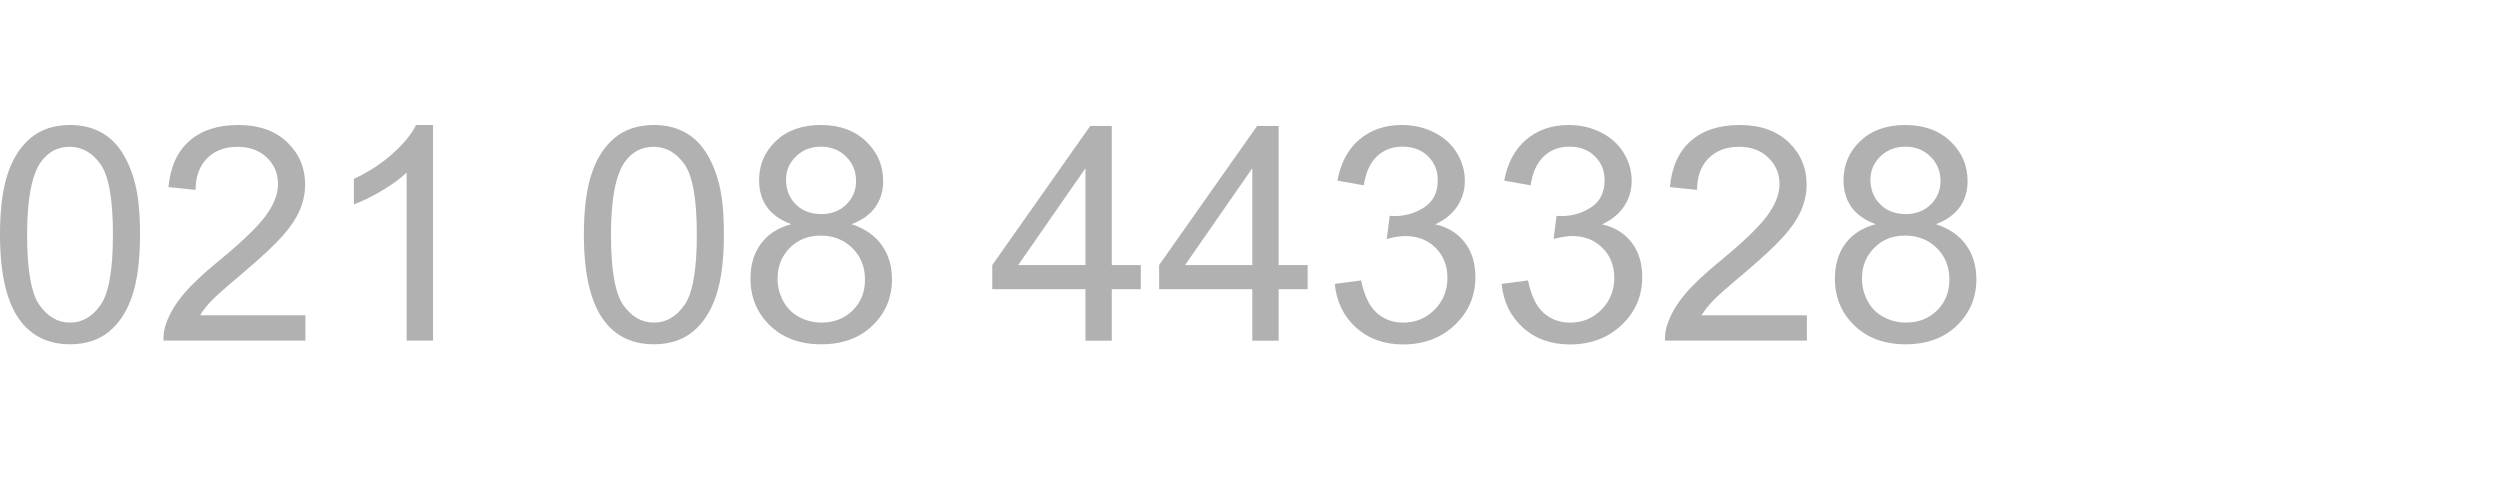 <svg version="1.1"
	 xmlns="http://www.w3.org/2000/svg"
	 viewBox="0 -5 100 20"
	 fill="#b1b1b1"
>
<path d="M0,4.389c0-1.016,0.104-1.833,0.313-2.452s0.52-1.097,0.932-1.433S2.176,0,2.801,0c0.461,0,0.865,0.093,1.213,0.278
	s0.635,0.453,0.861,0.803s0.404,0.775,0.533,1.277s0.193,1.179,0.193,2.03c0,1.008-0.104,1.821-0.311,2.44S4.774,7.927,4.362,8.265
	S3.43,8.771,2.801,8.771c-0.828,0-1.479-0.297-1.951-0.891C0.283,7.166,0,6.002,0,4.389z M1.084,4.389
	c0,1.41,0.165,2.349,0.495,2.815s0.737,0.7,1.222,0.7S3.692,7.67,4.022,7.201s0.495-1.406,0.495-2.813
	c0-1.414-0.165-2.354-0.495-2.818S3.281,0.873,2.789,0.873c-0.484,0-0.871,0.205-1.16,0.615C1.266,2.012,1.084,2.979,1.084,4.389z"
	/>
<path d="M12.217,7.611v1.014H6.539C6.531,8.371,6.572,8.127,6.662,7.893C6.807,7.506,7.038,7.125,7.356,6.75s0.778-0.809,1.38-1.301
	c0.934-0.766,1.564-1.372,1.893-1.819s0.492-0.87,0.492-1.269c0-0.418-0.149-0.771-0.448-1.058S9.984,0.873,9.504,0.873
	c-0.508,0-0.914,0.152-1.219,0.457S7.826,2.057,7.822,2.596L6.738,2.484C6.813,1.676,7.092,1.06,7.576,0.636S8.711,0,9.527,0
	c0.824,0,1.477,0.229,1.957,0.686s0.721,1.023,0.721,1.699c0,0.344-0.07,0.682-0.211,1.014s-0.374,0.682-0.7,1.049
	s-0.868,0.871-1.626,1.512C9.035,6.49,8.629,6.851,8.449,7.04S8.121,7.42,8.004,7.611H12.217z"/>
<path d="M17.32,8.625h-1.055V1.904c-0.254,0.242-0.587,0.484-0.999,0.727s-0.782,0.424-1.11,0.545v-1.02
	c0.59-0.277,1.105-0.613,1.547-1.008S16.457,0.371,16.641,0h0.68V8.625z"/>
<path d="M23.355,4.389c0-1.016,0.104-1.833,0.313-2.452s0.52-1.097,0.932-1.433S25.531,0,26.156,0c0.461,0,0.865,0.093,1.213,0.278
	s0.635,0.453,0.861,0.803s0.404,0.775,0.533,1.277s0.193,1.179,0.193,2.03c0,1.008-0.104,1.821-0.311,2.44s-0.517,1.098-0.929,1.436
	s-0.933,0.507-1.562,0.507c-0.828,0-1.479-0.297-1.951-0.891C23.639,7.166,23.355,6.002,23.355,4.389z M24.439,4.389
	c0,1.41,0.165,2.349,0.495,2.815s0.737,0.7,1.222,0.7s0.892-0.234,1.222-0.703s0.495-1.406,0.495-2.813
	c0-1.414-0.165-2.354-0.495-2.818s-0.741-0.697-1.233-0.697c-0.484,0-0.871,0.205-1.16,0.615
	C24.621,2.012,24.439,2.979,24.439,4.389z"/>
<path d="M31.652,3.967c-0.438-0.16-0.762-0.389-0.973-0.686s-0.316-0.652-0.316-1.066c0-0.625,0.225-1.15,0.674-1.576
	S32.084,0,32.83,0c0.75,0,1.354,0.218,1.811,0.653s0.686,0.966,0.686,1.591c0,0.398-0.104,0.745-0.313,1.04
	s-0.526,0.522-0.952,0.683c0.527,0.172,0.929,0.449,1.204,0.832s0.413,0.84,0.413,1.371c0,0.734-0.26,1.352-0.779,1.852
	s-1.203,0.75-2.051,0.75s-1.531-0.251-2.051-0.753s-0.779-1.128-0.779-1.878c0-0.559,0.142-1.026,0.425-1.403
	S31.129,4.104,31.652,3.967z M31.102,6.146c0,0.301,0.071,0.592,0.214,0.873s0.354,0.499,0.636,0.653s0.584,0.231,0.908,0.231
	c0.504,0,0.92-0.162,1.248-0.486S34.6,6.682,34.6,6.182c0-0.508-0.169-0.928-0.507-1.26s-0.761-0.498-1.269-0.498
	c-0.496,0-0.907,0.164-1.233,0.492S31.102,5.654,31.102,6.146z M31.441,2.18c0,0.406,0.131,0.738,0.393,0.996
	s0.602,0.387,1.02,0.387c0.406,0,0.739-0.128,0.999-0.384s0.39-0.569,0.39-0.94c0-0.387-0.134-0.712-0.401-0.976
	s-0.601-0.396-0.999-0.396c-0.402,0-0.736,0.129-1.002,0.387S31.441,1.82,31.441,2.18z"/>
<path d="M43.418,8.625V6.568h-3.727V5.602l3.92-5.566h0.861v5.566h1.16v0.967h-1.16v2.057H43.418z M43.418,5.602V1.729l-2.689,3.873
	H43.418z"/>
<path d="M50.092,8.625V6.568h-3.727V5.602l3.92-5.566h0.861v5.566h1.16v0.967h-1.16v2.057H50.092z M50.092,5.602V1.729l-2.689,3.873
	H50.092z"/>
<path d="M53.391,6.357l1.055-0.141c0.121,0.598,0.326,1.028,0.617,1.292s0.646,0.396,1.064,0.396c0.496,0,0.914-0.172,1.256-0.516
	s0.514-0.77,0.514-1.277c0-0.484-0.158-0.884-0.475-1.198s-0.719-0.472-1.207-0.472c-0.199,0-0.447,0.039-0.744,0.117l0.117-0.926
	c0.07,0.008,0.127,0.012,0.17,0.012c0.449,0,0.854-0.117,1.213-0.352s0.539-0.596,0.539-1.084c0-0.387-0.131-0.707-0.393-0.961
	s-0.6-0.381-1.014-0.381c-0.41,0-0.752,0.129-1.025,0.387s-0.449,0.645-0.527,1.16l-1.055-0.188
	c0.129-0.707,0.422-1.255,0.879-1.644S55.401,0,56.081,0c0.469,0,0.9,0.101,1.295,0.302s0.695,0.476,0.904,0.823
	s0.314,0.717,0.314,1.107c0,0.371-0.1,0.709-0.299,1.014s-0.494,0.547-0.885,0.727c0.508,0.117,0.902,0.36,1.184,0.729
	s0.422,0.831,0.422,1.386c0,0.75-0.273,1.386-0.82,1.907s-1.238,0.782-2.074,0.782c-0.754,0-1.381-0.225-1.879-0.674
	S53.461,7.072,53.391,6.357z"/>
<path d="M60.065,6.357l1.055-0.141c0.121,0.598,0.326,1.028,0.617,1.292s0.646,0.396,1.064,0.396c0.496,0,0.914-0.172,1.256-0.516
	s0.514-0.77,0.514-1.277c0-0.484-0.158-0.884-0.475-1.198s-0.719-0.472-1.207-0.472c-0.199,0-0.447,0.039-0.744,0.117l0.117-0.926
	c0.07,0.008,0.127,0.012,0.17,0.012c0.449,0,0.854-0.117,1.213-0.352s0.539-0.596,0.539-1.084c0-0.387-0.131-0.707-0.393-0.961
	s-0.6-0.381-1.014-0.381c-0.41,0-0.752,0.129-1.025,0.387s-0.449,0.645-0.527,1.16L60.17,2.227c0.129-0.707,0.422-1.255,0.879-1.644
	S62.075,0,62.754,0c0.469,0,0.9,0.101,1.295,0.302s0.695,0.476,0.904,0.823s0.314,0.717,0.314,1.107c0,0.371-0.1,0.709-0.299,1.014
	s-0.494,0.547-0.885,0.727c0.508,0.117,0.902,0.36,1.184,0.729s0.422,0.831,0.422,1.386c0,0.75-0.273,1.386-0.82,1.907
	s-1.238,0.782-2.074,0.782c-0.754,0-1.381-0.225-1.879-0.674S60.135,7.072,60.065,6.357z"/>
<path d="M72.276,7.611v1.014h-5.678c-0.008-0.254,0.033-0.498,0.123-0.732c0.145-0.387,0.375-0.768,0.693-1.143
	s0.779-0.809,1.381-1.301c0.934-0.766,1.564-1.372,1.893-1.819s0.492-0.87,0.492-1.269c0-0.418-0.15-0.771-0.449-1.058
	s-0.688-0.431-1.168-0.431c-0.508,0-0.914,0.152-1.219,0.457s-0.459,0.727-0.463,1.266l-1.084-0.111
	c0.074-0.809,0.354-1.425,0.838-1.849S68.77,0,69.586,0c0.824,0,1.477,0.229,1.957,0.686s0.721,1.023,0.721,1.699
	c0,0.344-0.07,0.682-0.211,1.014s-0.375,0.682-0.701,1.049s-0.867,0.871-1.625,1.512c-0.633,0.531-1.039,0.892-1.219,1.081
	s-0.328,0.38-0.445,0.571H72.276z"/>
<path d="M75.029,3.967c-0.438-0.16-0.761-0.389-0.972-0.686s-0.316-0.652-0.316-1.066c0-0.625,0.225-1.15,0.673-1.576
	C74.863,0.213,75.46,0,76.207,0c0.75,0,1.354,0.218,1.811,0.653s0.686,0.966,0.686,1.591c0,0.398-0.104,0.745-0.313,1.04
	c-0.21,0.295-0.527,0.522-0.953,0.683c0.527,0.172,0.93,0.449,1.205,0.832s0.412,0.84,0.412,1.371c0,0.734-0.26,1.352-0.779,1.852
	s-1.203,0.75-2.051,0.75s-1.531-0.251-2.05-0.753c-0.52-0.502-0.779-1.128-0.779-1.878c0-0.559,0.141-1.026,0.424-1.403
	S74.505,4.104,75.029,3.967z M74.478,6.146c0,0.301,0.071,0.592,0.215,0.873c0.142,0.281,0.354,0.499,0.635,0.653
	s0.584,0.231,0.908,0.231c0.504,0,0.92-0.162,1.248-0.486s0.492-0.736,0.492-1.236c0-0.508-0.169-0.928-0.506-1.26
	c-0.339-0.332-0.762-0.498-1.27-0.498c-0.496,0-0.907,0.164-1.232,0.492C74.641,5.244,74.478,5.654,74.478,6.146z M74.818,2.18
	c0,0.406,0.131,0.738,0.393,0.996s0.602,0.387,1.02,0.387c0.406,0,0.739-0.128,1-0.384c0.259-0.256,0.389-0.569,0.389-0.94
	c0-0.387-0.134-0.712-0.4-0.976c-0.269-0.264-0.602-0.396-1-0.396c-0.402,0-0.736,0.129-1.002,0.387S74.818,1.82,74.818,2.18z"/>
</svg>
